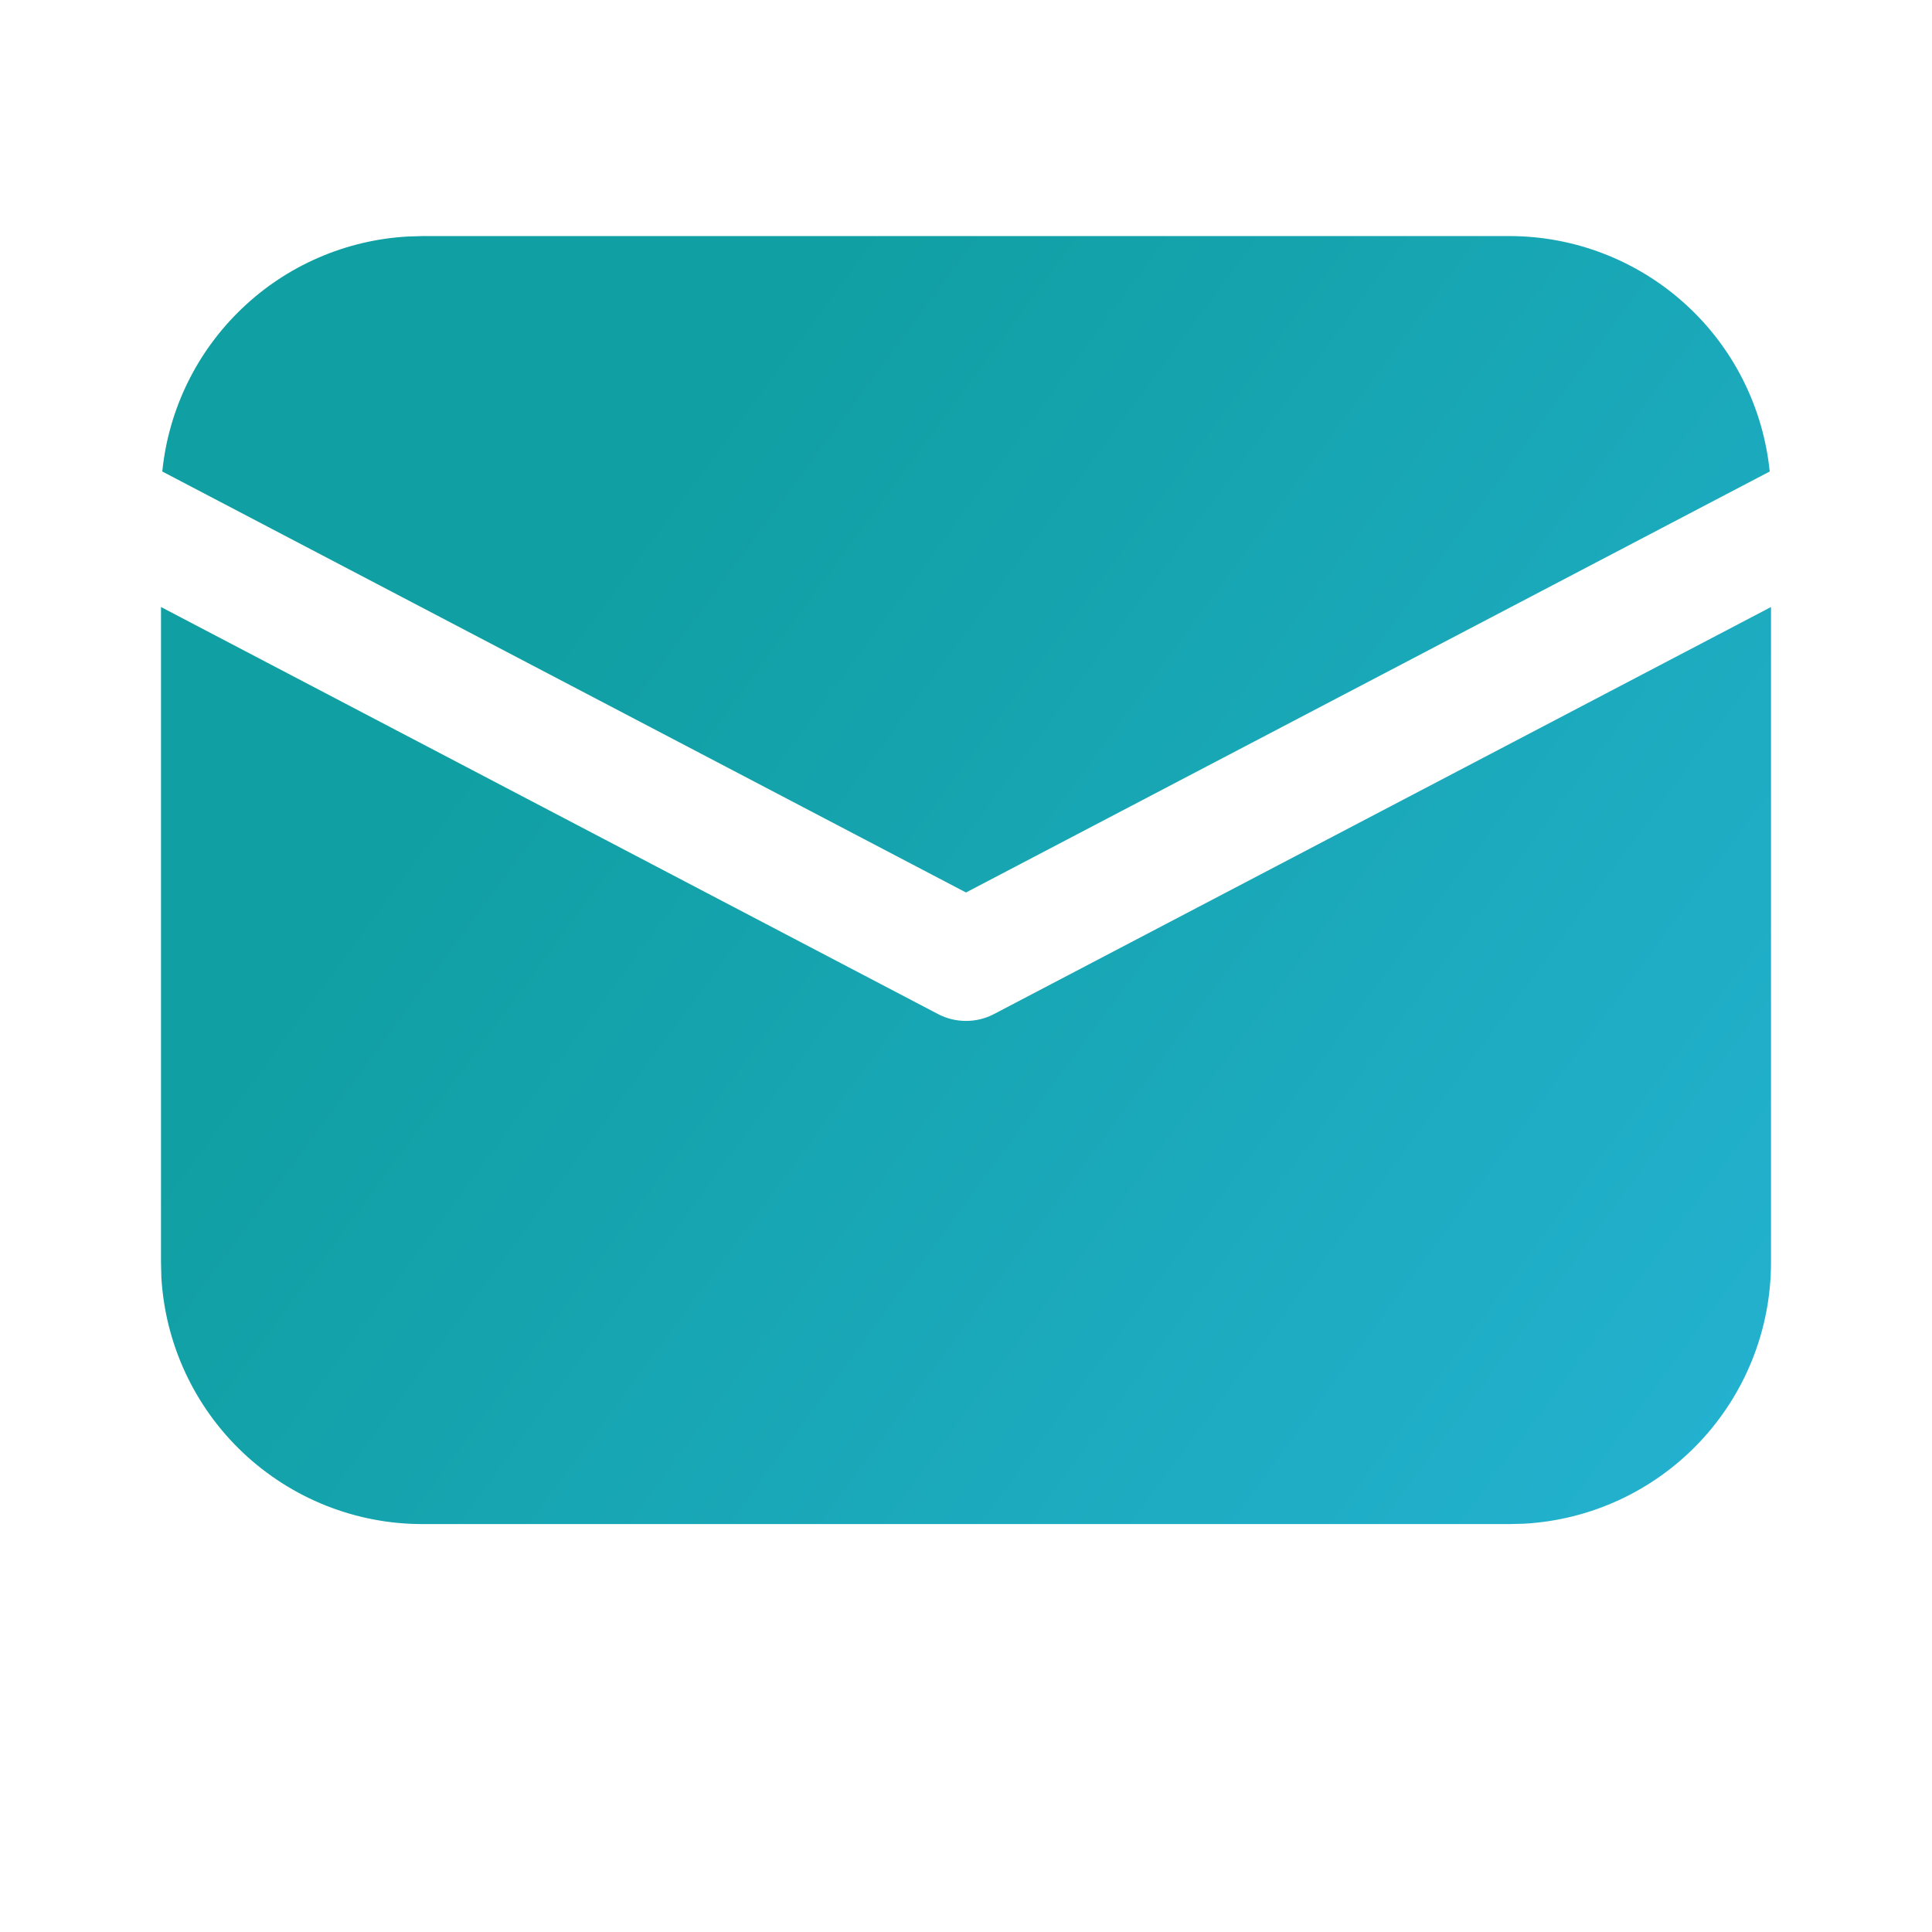 <svg width="21" height="21" viewBox="0 0 21 21" fill="none" xmlns="http://www.w3.org/2000/svg">
<path d="M19.25 6.598V13.723C19.25 14.449 18.972 15.148 18.473 15.676C17.974 16.204 17.293 16.521 16.567 16.562L16.406 16.566H4.594C3.867 16.567 3.169 16.288 2.641 15.79C2.113 15.291 1.796 14.609 1.754 13.884L1.75 13.723V6.598L10.195 11.022C10.29 11.072 10.394 11.097 10.5 11.097C10.606 11.097 10.71 11.072 10.805 11.022L19.25 6.598ZM4.594 2.566H16.406C17.111 2.566 17.791 2.828 18.314 3.301C18.837 3.773 19.165 4.424 19.236 5.125L10.5 9.701L1.764 5.125C1.832 4.451 2.138 3.824 2.627 3.356C3.115 2.888 3.755 2.609 4.431 2.571L4.594 2.566H16.406H4.594Z" fill="url(#paint0_linear_1_210)"/>
<defs>
<linearGradient id="paint0_linear_1_210" x1="12.295" y1="-1.921" x2="27.858" y2="9.561" gradientUnits="userSpaceOnUse">
<stop stop-color="#109FA2"/>
<stop offset="0.998" stop-color="#27B5D9"/>
</linearGradient>
</defs>
</svg>
